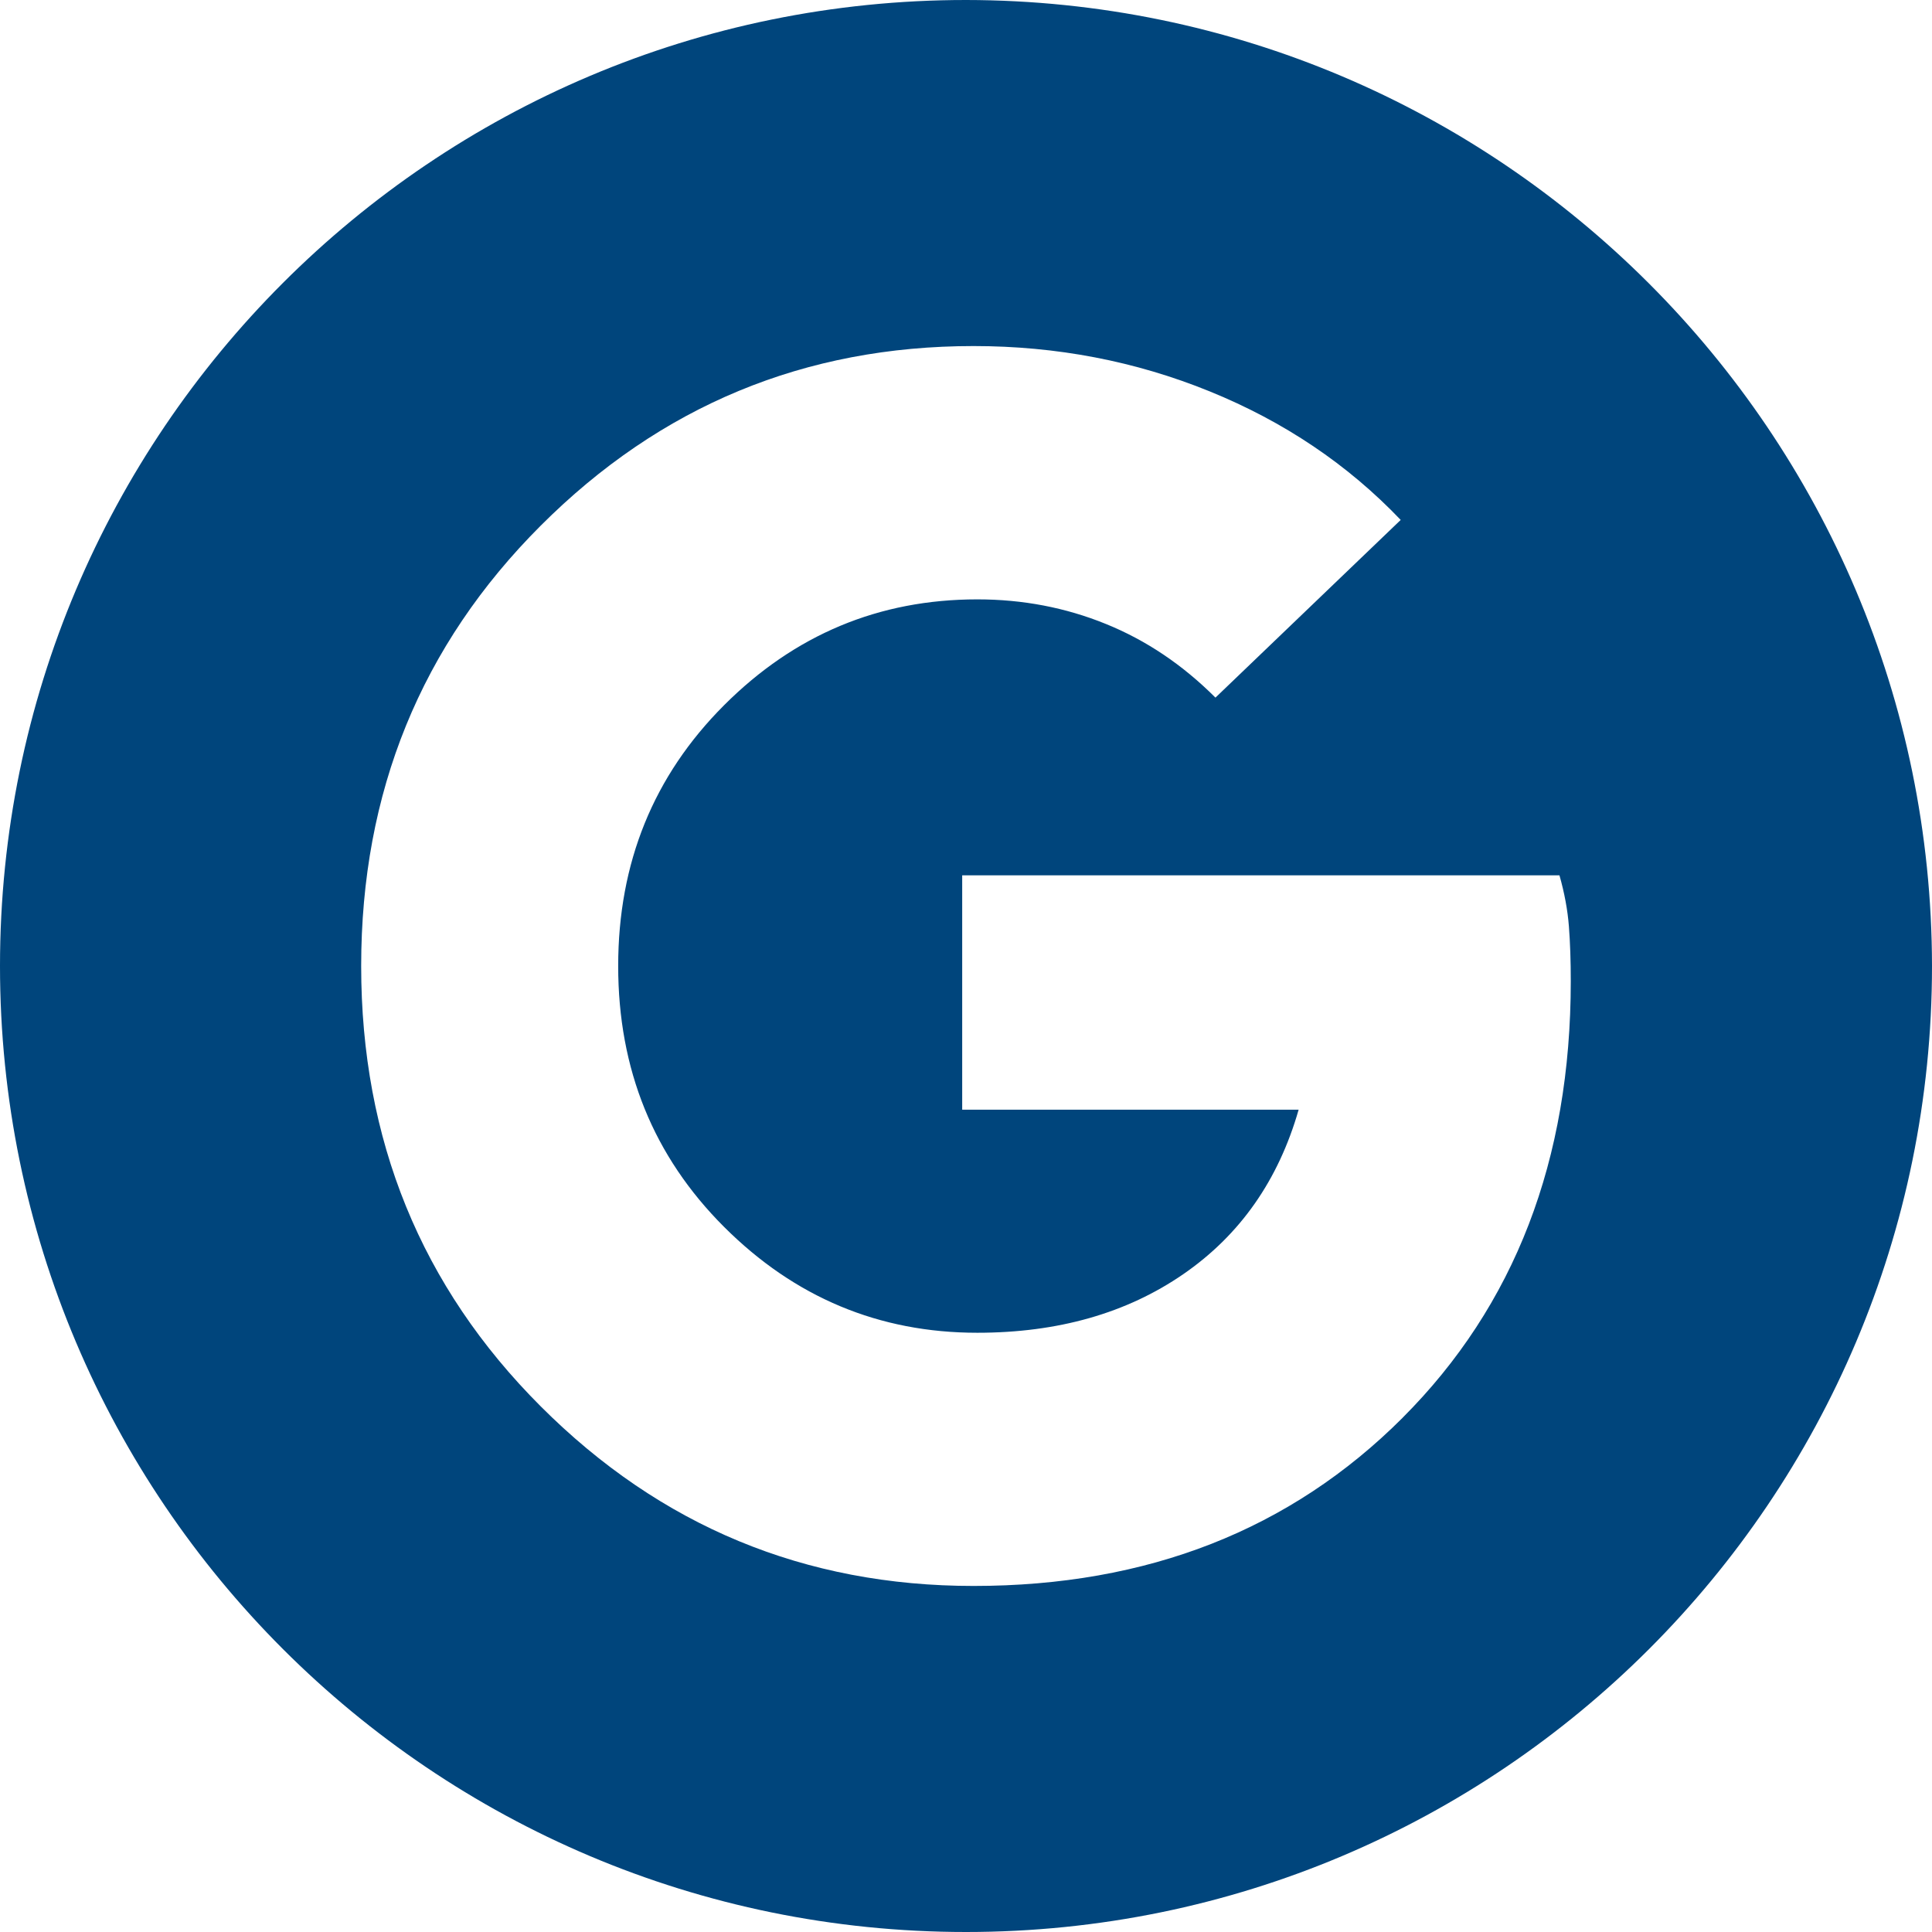<?xml version="1.0" encoding="UTF-8"?>
<svg id="Filled_Icons" data-name="Filled Icons" xmlns="http://www.w3.org/2000/svg" version="1.1" viewBox="0 0 35 35">
  <defs>
    <style>
      .cls-1 {
        fill: #00457c;
        stroke-width: 0px;
      }
    </style>
  </defs>
  <path class="cls-1" d="M17.5,0C7.835,0,0,7.835,0,17.5s7.835,17.5,17.5,17.5,17.5-7.835,17.5-17.5C34.989,7.839,27.161.011,17.5,0ZM25.41,25.684c-2.032,2.032-4.623,3.047-7.773,3.047-3.059,0-5.673-1.084-7.841-3.253-2.169-2.169-3.253-4.828-3.253-7.978s1.084-5.81,3.253-7.978c2.169-2.169,4.782-3.253,7.841-3.253,1.507,0,2.933.274,4.28.822,1.347.548,2.5,1.324,3.458,2.328l-3.356,3.219c-.594-.594-1.255-1.039-1.986-1.335-.731-.297-1.507-.445-2.328-.445-1.781,0-3.31.639-4.588,1.918s-1.918,2.853-1.918,4.725.639,3.447,1.918,4.725,2.808,1.918,4.588,1.918c1.461,0,2.705-.354,3.732-1.062,1.027-.708,1.723-1.701,2.089-2.979h-6.095v-4.246h10.82c.091.32.148.628.171.924s.034.628.034.993c0,3.242-1.016,5.878-3.047,7.91Z"/>
</svg>